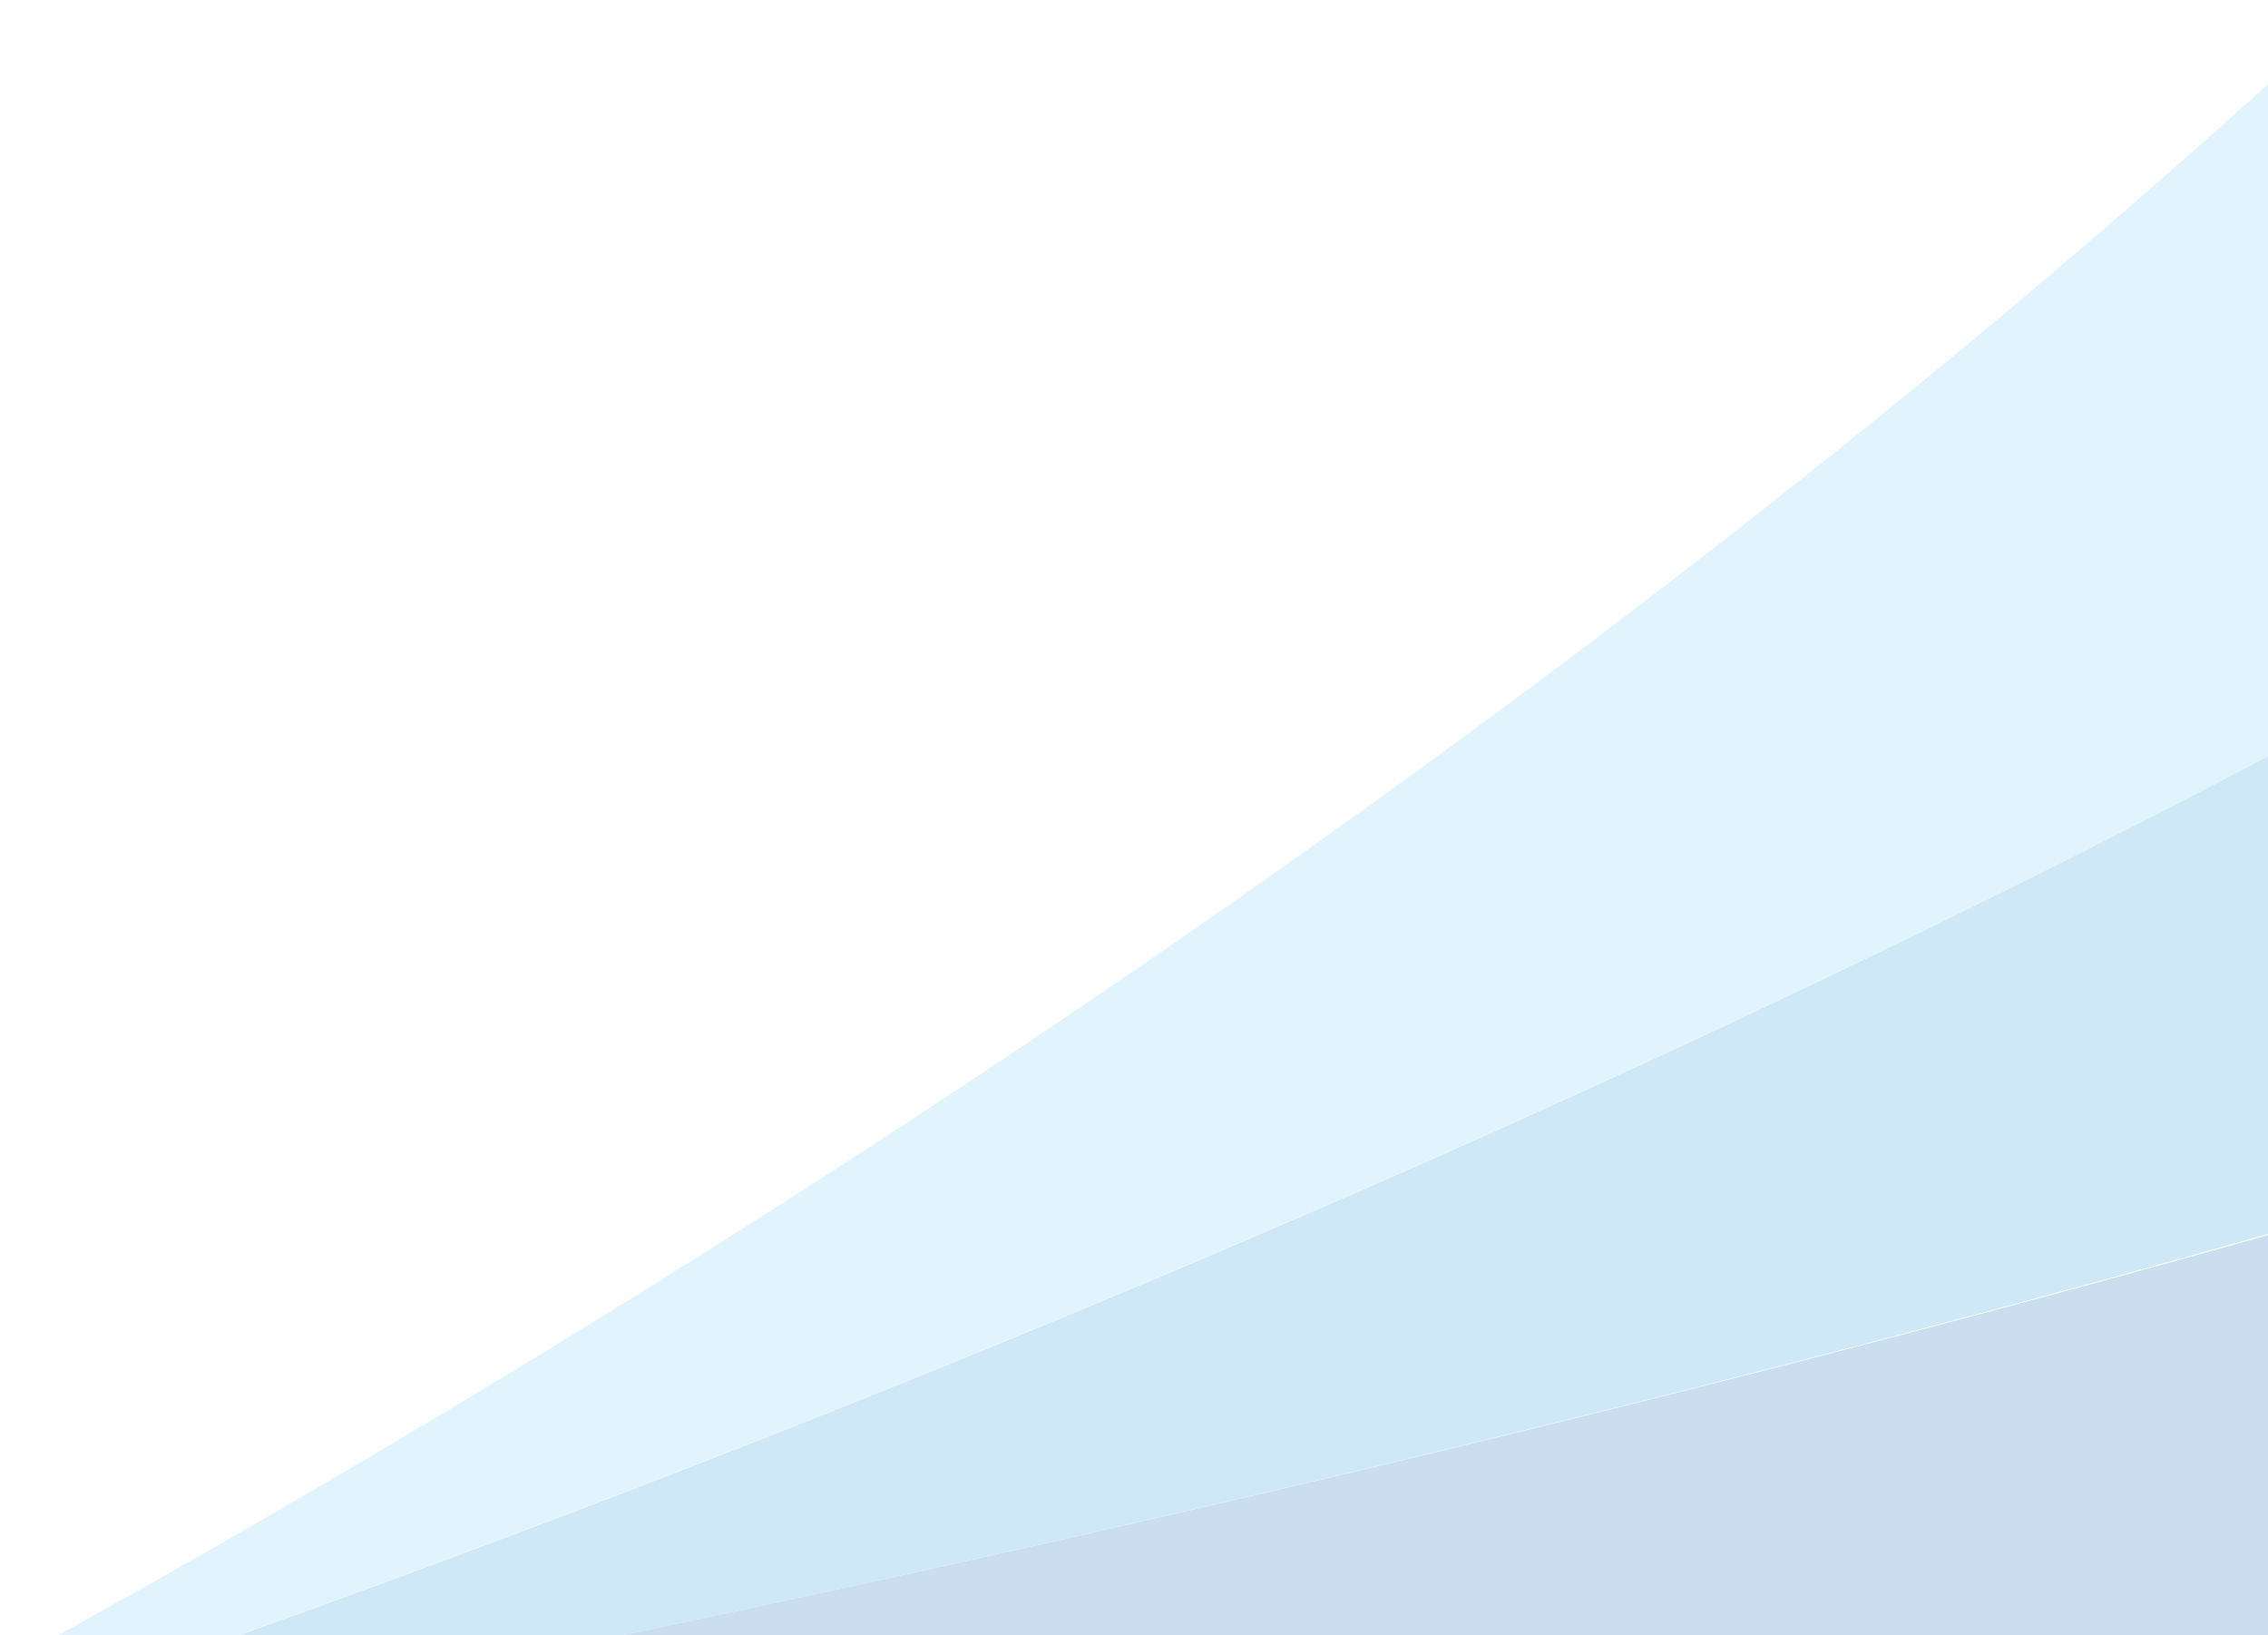 <svg width="394" height="284" viewBox="0 0 394 284" fill="none" xmlns="http://www.w3.org/2000/svg">
<g clip-path="url(#clip0_446_35)">
<g opacity="0.25" filter="url(#filter0_d_446_35)">
<path d="M426.358 -17.597C221.211 180.145 -44.955 311.258 -44.955 311.258C-44.955 311.258 193.183 238.158 415.854 117.713L426.358 -17.597Z" fill="#86D0F5"/>
<path d="M415.853 117.713C192.777 238.487 -44.955 311.258 -44.955 311.258C-44.955 311.258 176.665 275.079 408.96 208.055L415.853 117.713Z" fill="#3FA5DF"/>
<path d="M408.554 208.385C176.297 275.041 -44.955 311.259 -44.955 311.259C-44.955 311.259 165.853 303.679 403.109 281.41L408.554 208.385Z" fill="#317CC3"/>
<path d="M-44.955 311.257L396.948 357.703L402.703 281.738C165.853 303.678 -44.955 311.257 -44.955 311.257Z" fill="#3C369C"/>
</g>
</g>
<defs>
<filter id="filter0_d_446_35" x="-46.958" y="-17.598" width="737.019" height="409.02" filterUnits="userSpaceOnUse" color-interpolation-filters="sRGB">
<feFlood flood-opacity="0" result="BackgroundImageFix"/>
<feColorMatrix in="SourceAlpha" type="matrix" values="0 0 0 0 0 0 0 0 0 0 0 0 0 0 0 0 0 0 127 0" result="hardAlpha"/>
<feOffset dy="2.002"/>
<feGaussianBlur stdDeviation="1.001"/>
<feComposite in2="hardAlpha" operator="out"/>
<feColorMatrix type="matrix" values="0 0 0 0 0 0 0 0 0 0 0 0 0 0 0 0 0 0 0.25 0"/>
<feBlend mode="normal" in2="BackgroundImageFix" result="effect1_dropShadow_446_35"/>
<feBlend mode="normal" in="SourceGraphic" in2="effect1_dropShadow_446_35" result="shape"/>
</filter>
<clipPath id="clip0_446_35">
<rect width="394" height="284" fill="white" transform="matrix(-1 0 0 1 394 0)"/>
</clipPath>
</defs>
</svg>

